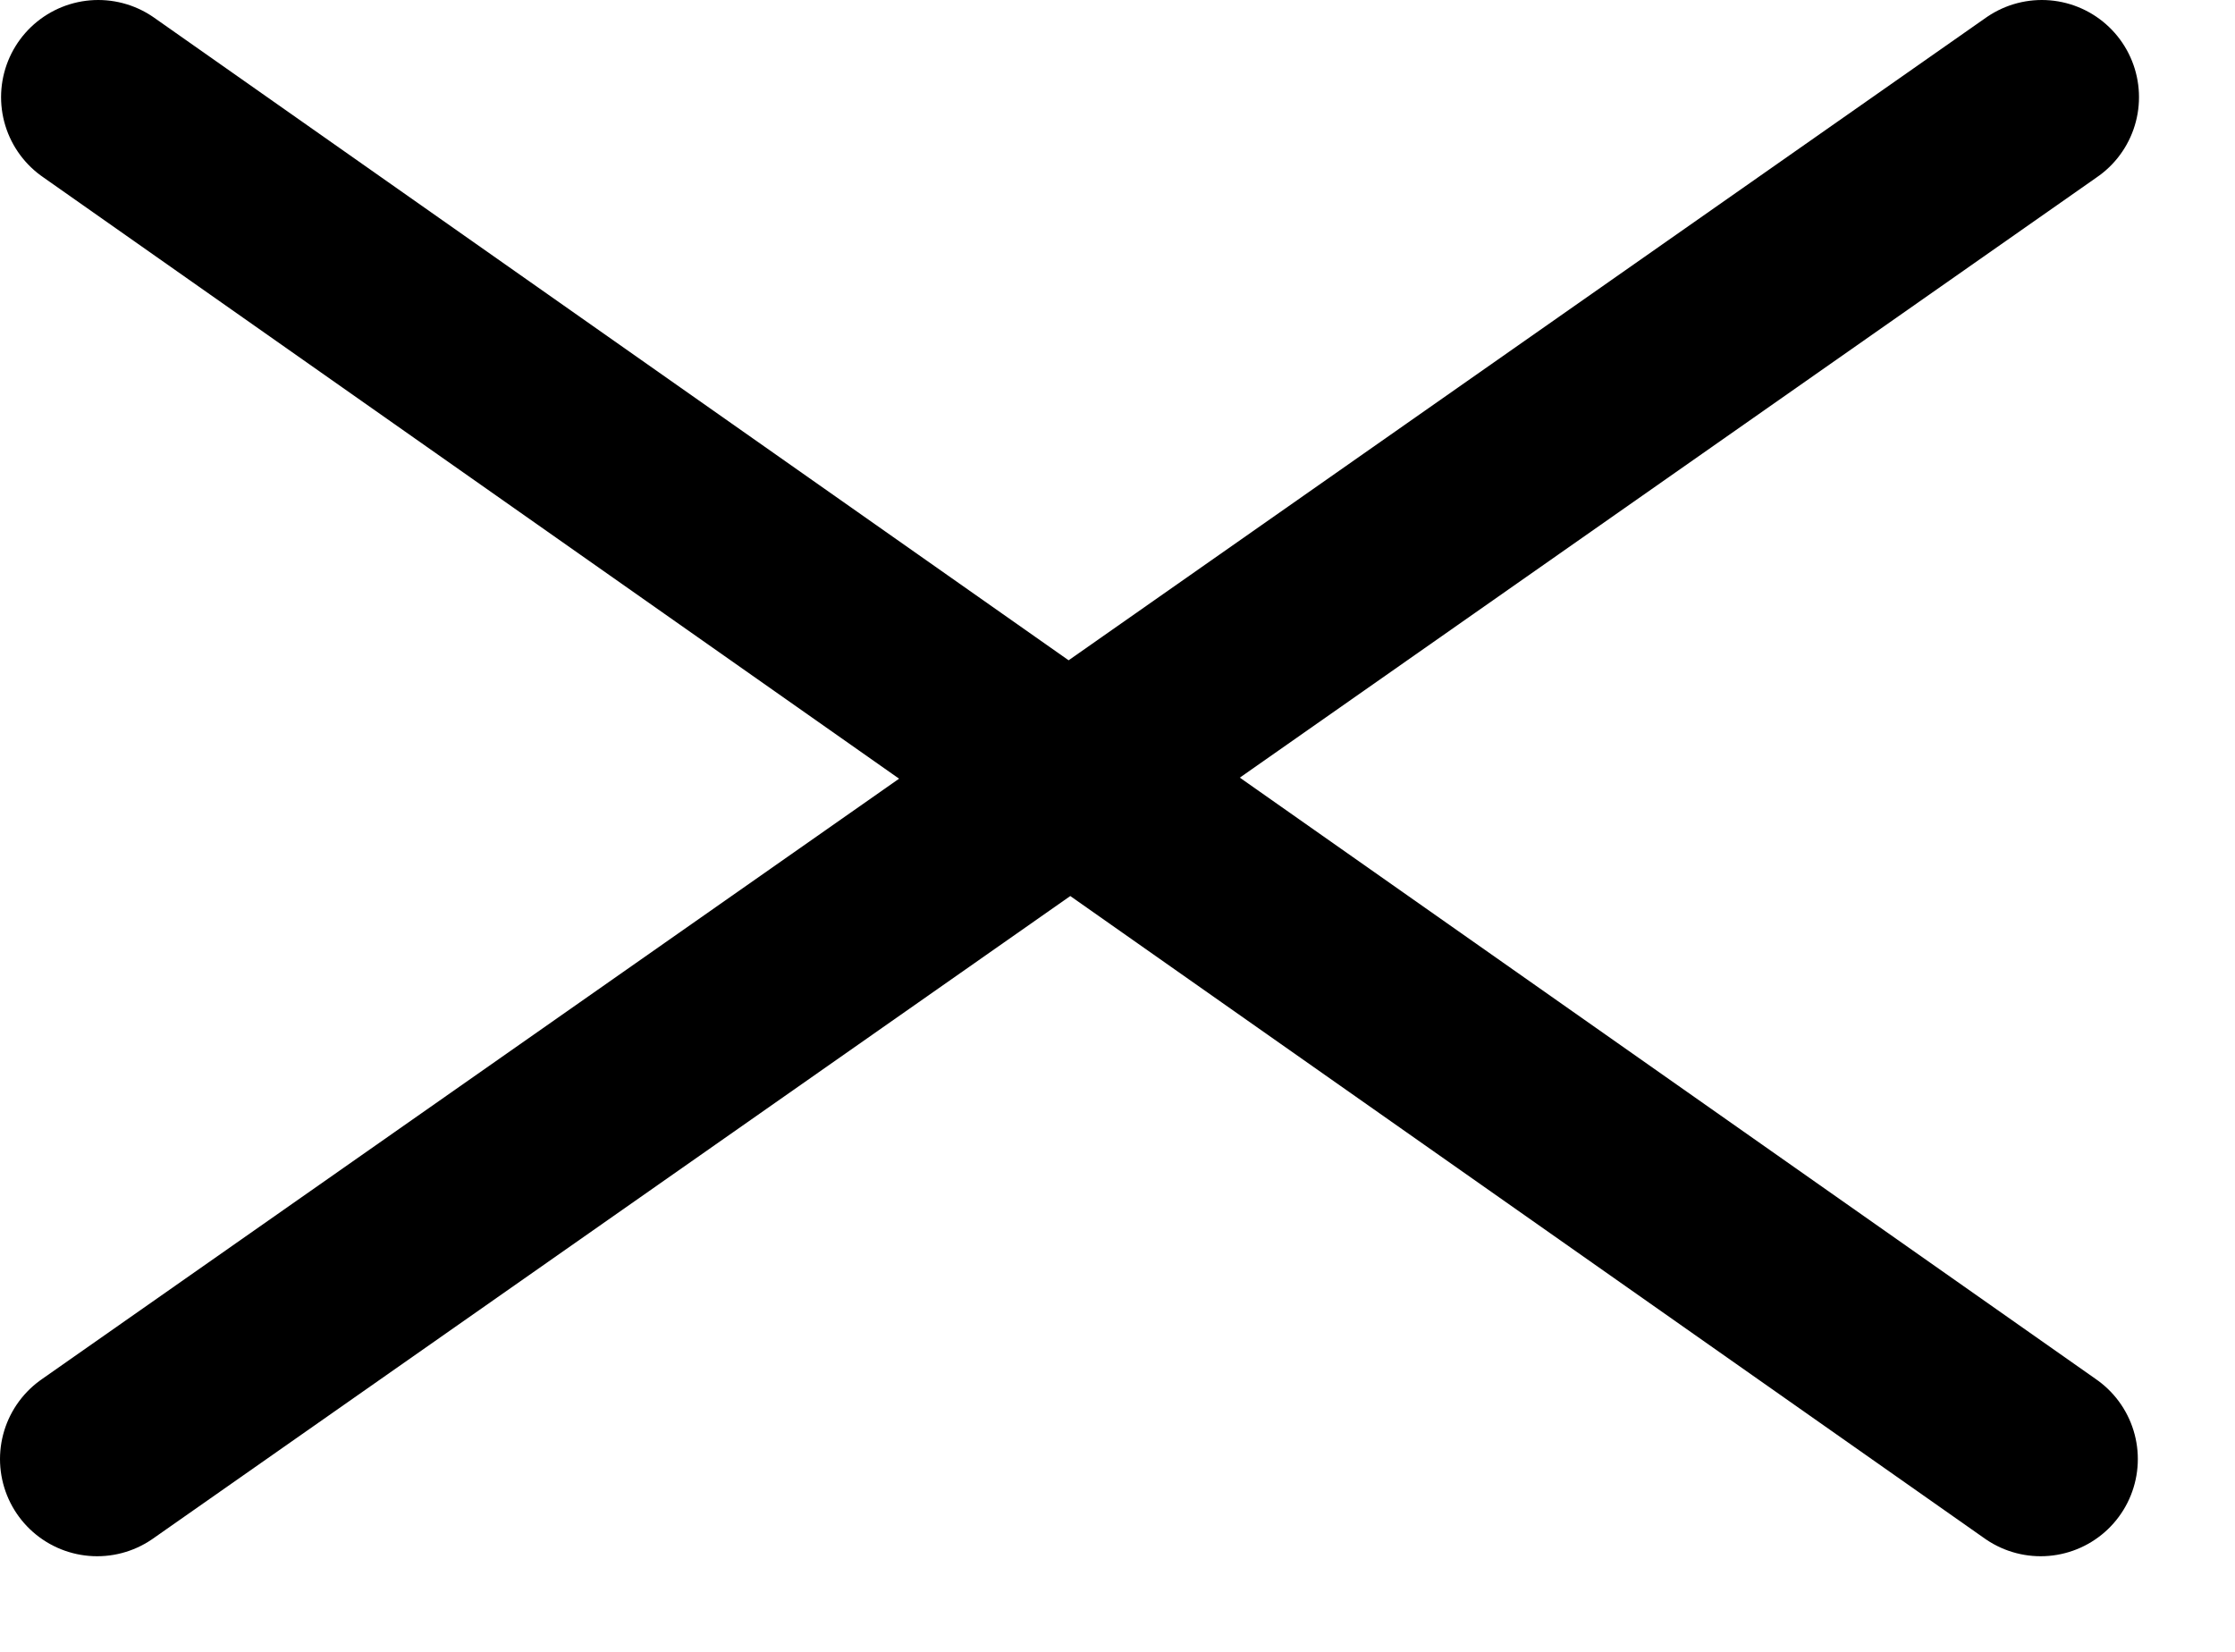 <?xml version="1.0" encoding="UTF-8"?>
<svg width="23px" height="17px" viewBox="0 0 23 17" version="1.1" xmlns="http://www.w3.org/2000/svg" xmlns:xlink="http://www.w3.org/1999/xlink">
    <title>Group 6</title>
    <g id="Page-1" stroke="none" stroke-width="1" fill="none" fill-rule="evenodd" stroke-linecap="round" stroke-linejoin="round">
        <g id="Ratos_Cookies" transform="translate(-1538, -939)" stroke="#000000" stroke-width="2">
            <g id="Group-6" transform="translate(1539, 940)">
                <g id="Group-5">
                    <polyline id="Stroke-1" points="0.011 -0 9.996 7.017 20.012 -0"></polyline>
                    <polyline id="Stroke-3" points="20 14.016 10.015 7 -0 14.016"></polyline>
                </g>
            </g>
        </g>
    </g>
</svg>